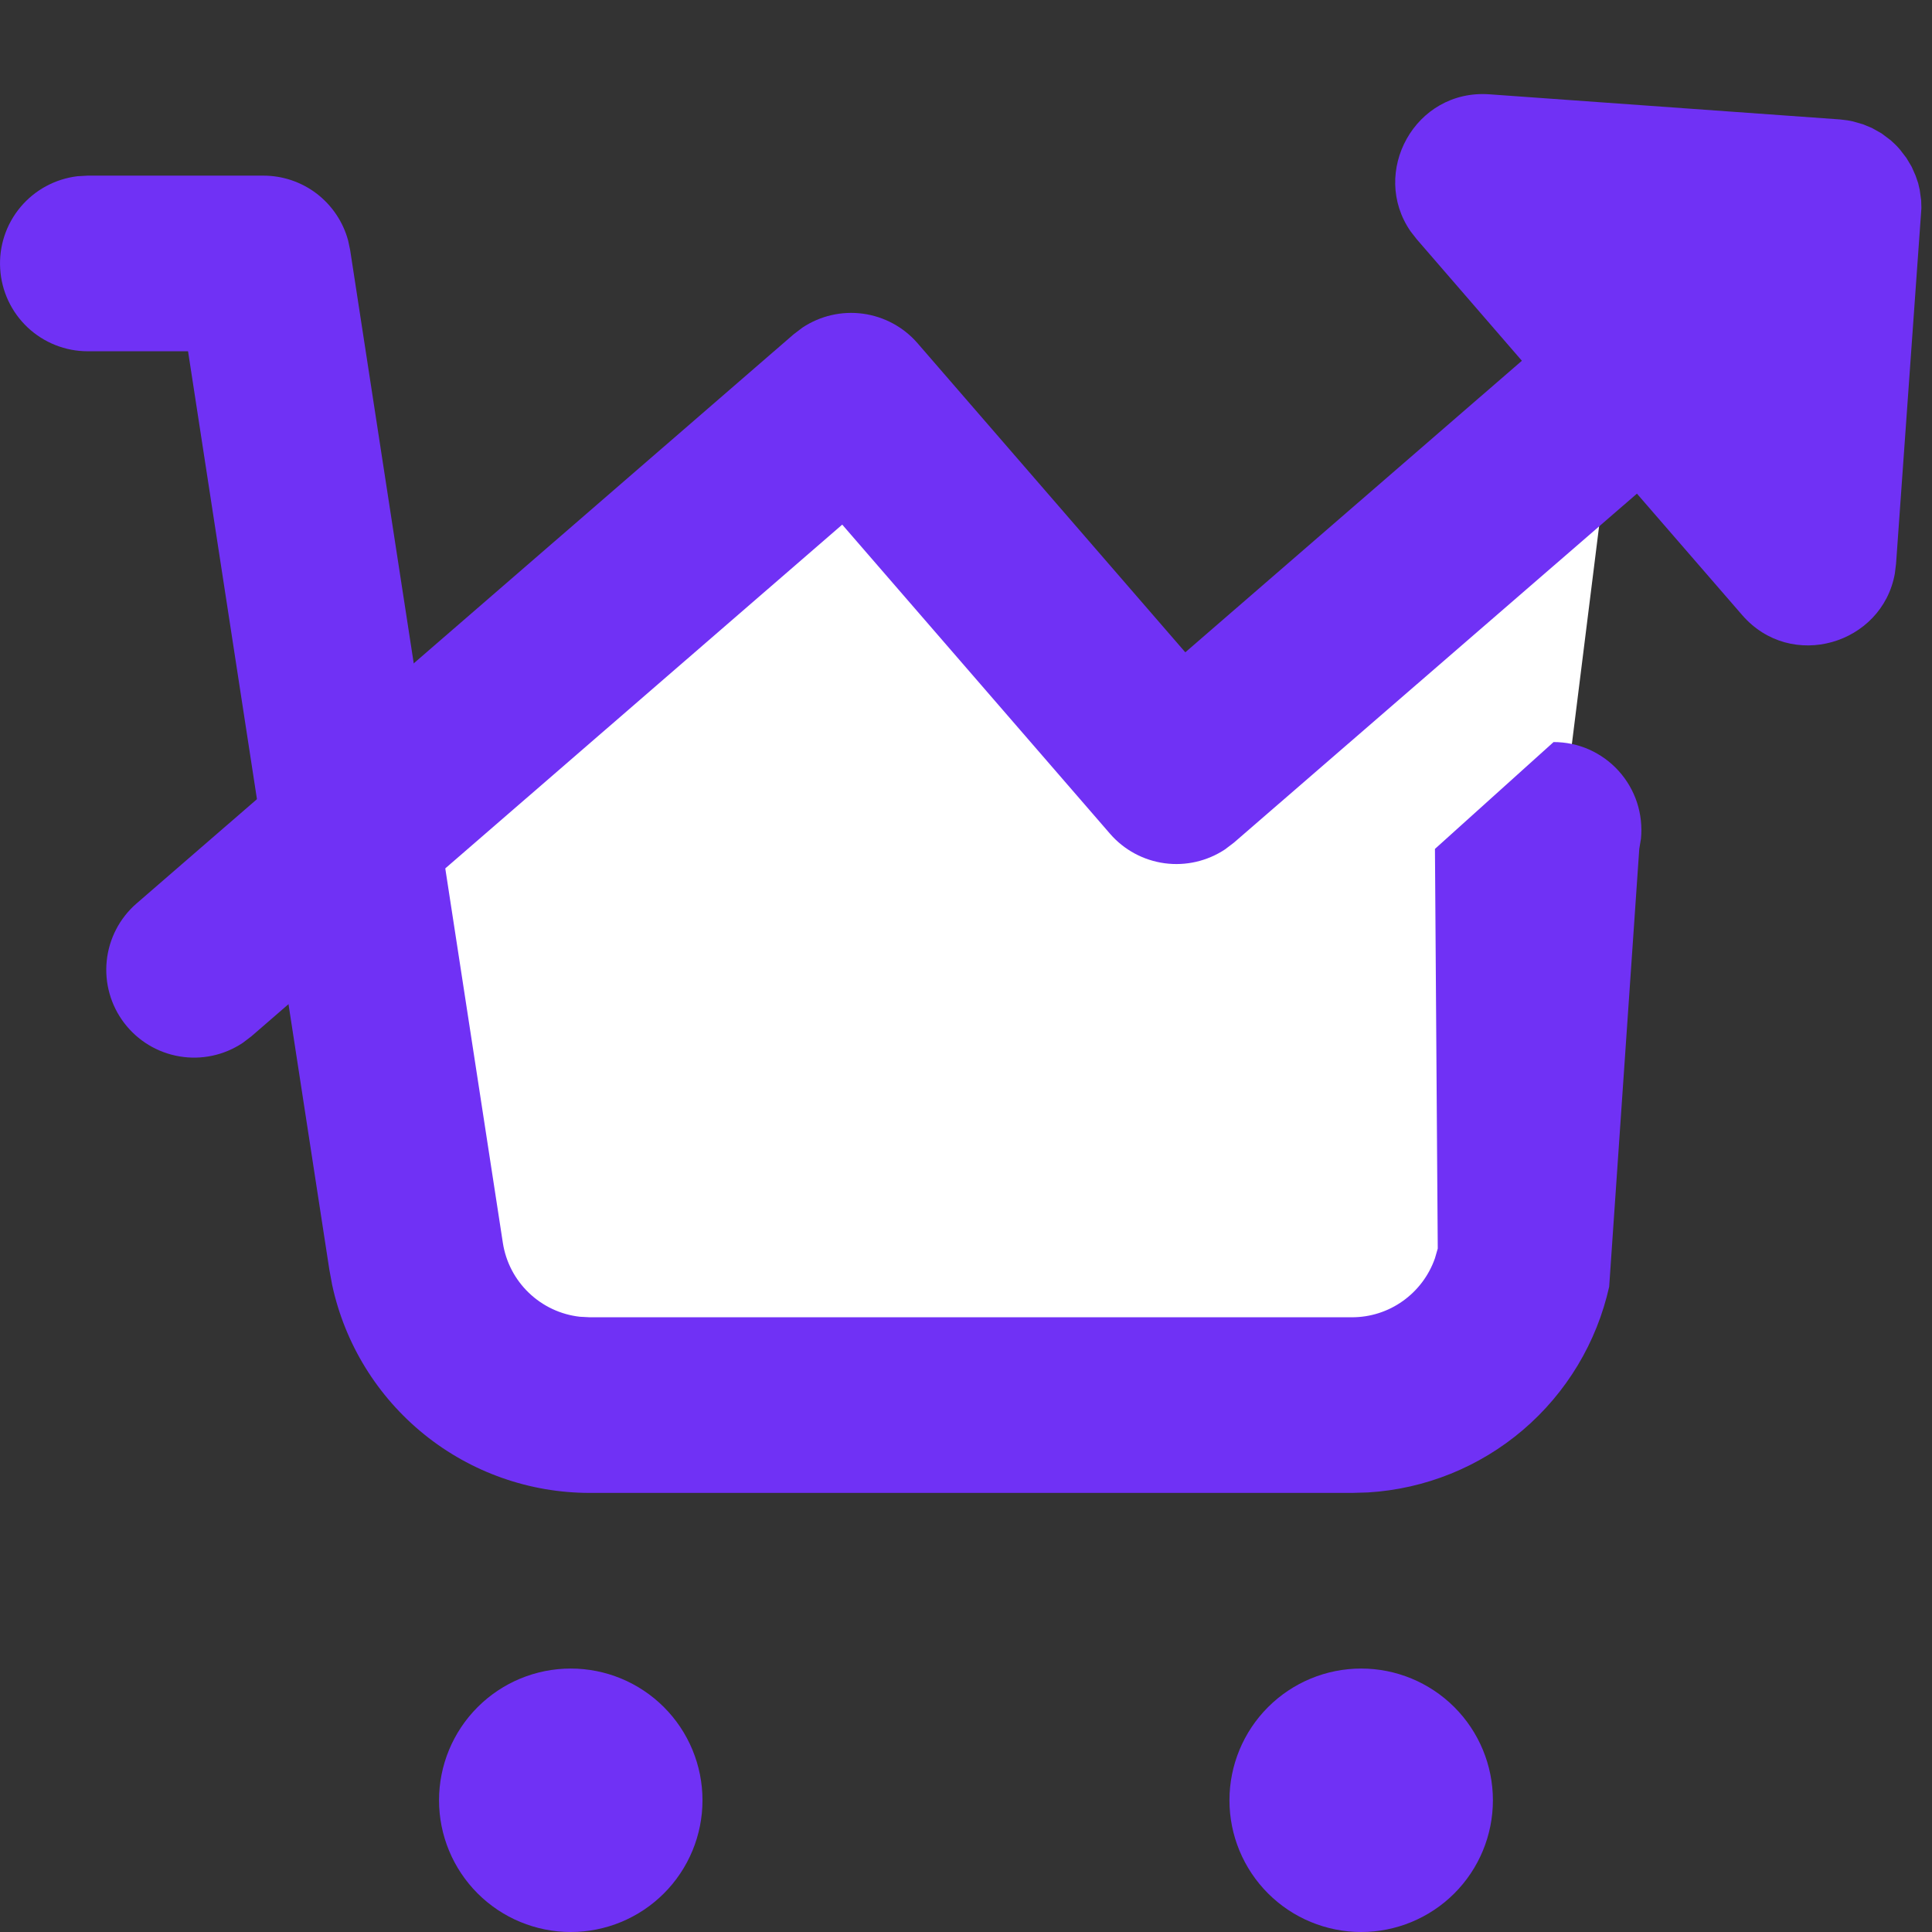 <?xml version="1.0" encoding="UTF-8"?> <svg xmlns="http://www.w3.org/2000/svg" width="33" height="33" viewBox="0 0 33 33" fill="none"><rect x="0" y="0" width="33" height="33" fill="#333333" stroke="none"/><path d="M5.5 15L14 8L20 13.5L27.5 7.5L25.5 23.5H7L5.5 15Z" fill="white"></path><path fill-rule="evenodd" clip-rule="evenodd" d="M9.749 28.5C10.346 28.5 10.918 28.737 11.34 29.159C11.762 29.581 11.999 30.153 11.999 30.75C11.999 31.347 11.762 31.919 11.34 32.341C10.918 32.763 10.346 33 9.749 33C9.152 33 8.58 32.763 8.158 32.341C7.736 31.919 7.499 31.347 7.499 30.75C7.499 30.153 7.736 29.581 8.158 29.159C8.58 28.737 9.152 28.5 9.749 28.5ZM23.25 28.5C23.846 28.5 24.419 28.737 24.841 29.159C25.263 29.581 25.5 30.153 25.5 30.75C25.5 31.347 25.263 31.919 24.841 32.341C24.419 32.763 23.846 33 23.25 33C22.653 33 22.081 32.763 21.659 32.341C21.237 31.919 21 31.347 21 30.75C21 30.153 21.237 29.581 21.659 29.159C22.081 28.737 22.653 28.5 23.25 28.5Z" fill="#7031F5"></path><path d="M1.498 3H4.499C4.828 3 5.148 3.108 5.41 3.308C5.671 3.509 5.86 3.789 5.946 4.107L5.981 4.272L6.708 9L7.17 12L8.589 21.228C8.639 21.554 8.795 21.854 9.033 22.082C9.27 22.31 9.576 22.454 9.903 22.491L10.073 22.5H23.094C23.405 22.5 23.709 22.403 23.962 22.222C24.216 22.041 24.407 21.786 24.51 21.492L24.558 21.326L24.51 14.5L26.536 12.675C26.746 12.675 26.953 12.718 27.145 12.803C27.336 12.889 27.508 13.013 27.648 13.168C27.789 13.324 27.895 13.507 27.961 13.706C28.026 13.905 28.049 14.116 28.029 14.325L28 14.5L27.486 21.977C27.274 22.93 26.758 23.789 26.014 24.424C25.271 25.058 24.342 25.433 23.367 25.492L23.094 25.5H10.073C9.044 25.5 8.045 25.147 7.245 24.5C6.444 23.853 5.889 22.951 5.673 21.945L5.625 21.684L3.212 6H1.498C1.116 6 0.748 5.853 0.47 5.591C0.192 5.328 0.025 4.97 0.003 4.588C-0.02 4.206 0.104 3.83 0.35 3.537C0.595 3.244 0.943 3.056 1.323 3.01L1.498 3Z" fill="#7031F5"></path><path d="M4.145 17.814L4.295 17.7L14.386 8.961L18.96 14.241C19.199 14.517 19.531 14.696 19.893 14.745C20.255 14.794 20.622 14.709 20.926 14.507L21.076 14.393L27.96 8.432L29.756 10.504C30.592 11.471 32.147 11.006 32.365 9.799L32.386 9.629L32.819 3.554L32.815 3.423L32.79 3.242L32.763 3.126L32.72 3.001L32.653 2.849L32.563 2.698L32.453 2.555C32.405 2.498 32.352 2.446 32.296 2.397L32.139 2.279L31.974 2.186L31.821 2.123L31.647 2.073L31.559 2.056L31.427 2.04L25.442 1.611C24.167 1.519 23.395 2.947 24.096 3.955L24.201 4.089L25.995 6.162L20.246 11.142L15.672 5.862C15.433 5.586 15.101 5.407 14.739 5.358C14.377 5.309 14.01 5.394 13.706 5.596L13.556 5.71L2.331 15.433C2.043 15.683 1.862 16.033 1.823 16.412C1.784 16.791 1.891 17.171 2.122 17.474C2.353 17.777 2.69 17.981 3.066 18.044C3.442 18.108 3.828 18.025 4.145 17.814Z" fill="#7031F5"></path></svg> 